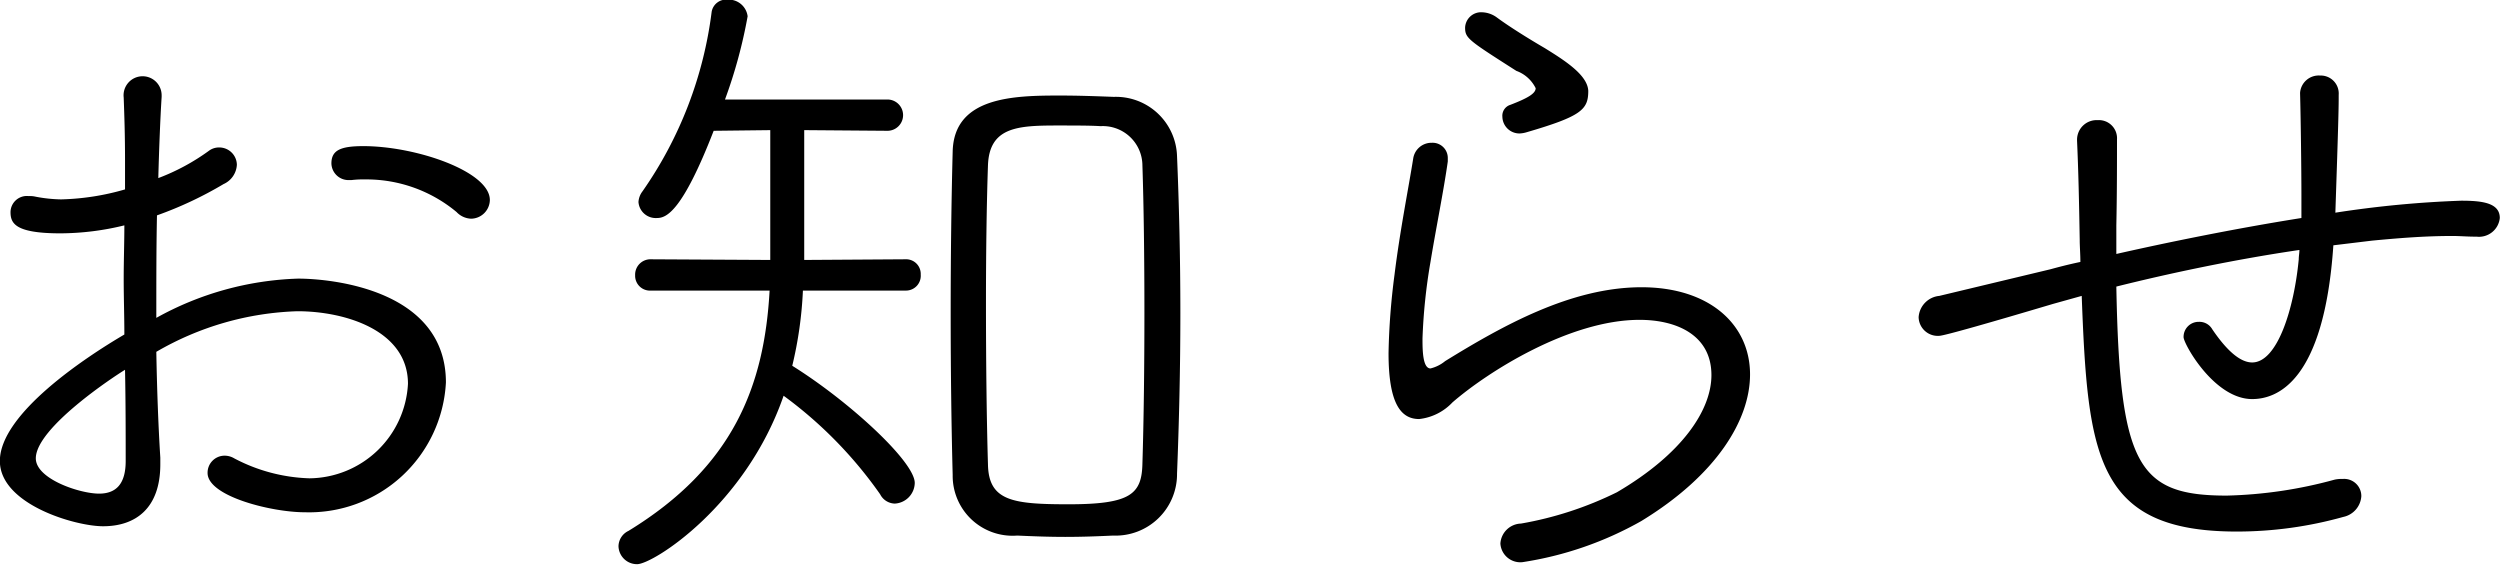 <svg xmlns="http://www.w3.org/2000/svg" width="112.656" height="25.438" viewBox="0 0 112.656 25.438">
  <defs>
    <style>
      .cls-1 {
        fill-rule: evenodd;
      }
    </style>
  </defs>
  <path id="お知らせ" class="cls-1" d="M202.294,945.666a13.444,13.444,0,0,1,6.36-1.829c2.16,0,4.98.869,4.98,3.269a4.492,4.492,0,0,1-4.44,4.26,7.744,7.744,0,0,1-3.39-.9,0.847,0.847,0,0,0-.45-0.12,0.768,0.768,0,0,0-.75.78c0,1.05,2.88,1.77,4.38,1.77a6.174,6.174,0,0,0,6.36-5.85c0-4.2-5.19-4.679-6.66-4.679a14.018,14.018,0,0,0-6.39,1.769c0-1.679,0-3.269.03-4.619a17.03,17.03,0,0,0,3-1.41,1.011,1.011,0,0,0,.6-0.87,0.794,0.794,0,0,0-.78-0.78,0.756,0.756,0,0,0-.48.15,9.687,9.687,0,0,1-2.28,1.23c0.03-1.2.09-2.73,0.15-3.66v-0.06a0.858,0.858,0,1,0-1.71.09c0.03,0.81.06,1.71,0.06,2.82v1.32a11.236,11.236,0,0,1-2.88.45,6.646,6.646,0,0,1-1.14-.12,1.231,1.231,0,0,0-.33-0.03,0.736,0.736,0,0,0-.81.72c0,0.51.21,0.96,2.25,0.96a12.208,12.208,0,0,0,2.88-.36c0,0.78-.03,1.59-0.03,2.43,0,0.81.03,1.649,0.03,2.489-1.74,1.02-5.61,3.57-5.61,5.7,0,1.95,3.39,2.94,4.65,2.94,1.47,0,2.58-.81,2.58-2.79v-0.3C202.384,949,202.324,947.346,202.294,945.666Zm-1.41.81c0.03,1.5.03,2.94,0.03,4.11,0,1.02-.42,1.47-1.2,1.47-0.87,0-2.85-.66-2.85-1.59C196.864,949.086,200.434,946.746,200.884,946.476Zm15.6-6.809a0.858,0.858,0,0,0,.84-0.84c0-1.29-3.33-2.43-5.7-2.43-1.02,0-1.44.18-1.44,0.78a0.769,0.769,0,0,0,.78.75h0.12a4.431,4.431,0,0,1,.63-0.03,6.35,6.35,0,0,1,4.11,1.47A0.945,0.945,0,0,0,216.484,939.667Zm31.806,11.489c0.09-2.25.15-4.74,0.15-7.229s-0.06-4.95-.15-7.08a2.757,2.757,0,0,0-2.85-2.67c-0.78-.03-1.62-0.06-2.43-0.06-2.1,0-4.77.06-4.83,2.52-0.06,2.25-.09,4.77-0.09,7.29,0,2.489.03,5.009,0.09,7.289a2.7,2.7,0,0,0,2.91,2.73c0.66,0.03,1.41.06,2.16,0.06,0.78,0,1.53-.03,2.16-0.06A2.769,2.769,0,0,0,248.29,951.156Zm-1.56-.45c-0.03,1.38-.54,1.83-3.33,1.83-2.52,0-3.6-.15-3.63-1.8-0.06-2.01-.09-4.68-0.09-7.259,0-2.28.03-4.47,0.09-6.21s1.35-1.8,3.15-1.8c0.72,0,1.5,0,1.92.03a1.784,1.784,0,0,1,1.89,1.77c0.06,1.8.09,4.2,0.09,6.63S246.79,948.786,246.73,950.706Zm-10.68-7.8a0.667,0.667,0,0,0,.69-0.72,0.659,0.659,0,0,0-.69-0.69l-4.56.03v-5.85l3.75,0.03a0.705,0.705,0,1,0,0-1.41h-7.32a22.157,22.157,0,0,0,1.02-3.75,0.859,0.859,0,0,0-.9-0.75,0.665,0.665,0,0,0-.72.54,18.031,18.031,0,0,1-3.119,8.1,0.871,0.871,0,0,0-.18.48,0.781,0.781,0,0,0,.84.72c0.42,0,1.14-.3,2.549-3.93l2.55-.03v5.85l-5.369-.03a0.692,0.692,0,0,0-.72.72,0.669,0.669,0,0,0,.72.69h5.339c-0.24,4.319-1.65,7.949-6.359,10.829a0.781,0.781,0,0,0-.45.69,0.833,0.833,0,0,0,.84.81c0.72,0,4.889-2.64,6.6-7.59a19.029,19.029,0,0,1,4.35,4.44,0.762,0.762,0,0,0,.66.42,0.95,0.95,0,0,0,.9-0.93c0-.96-2.97-3.69-5.52-5.28a17.757,17.757,0,0,0,.48-3.389h4.62Zm33.171,10.379c3.39-2.07,4.89-4.56,4.89-6.6,0-2.25-1.83-3.929-4.89-3.929-3.18,0-6.27,1.739-8.85,3.329a1.651,1.651,0,0,1-.66.33c-0.36,0-.36-0.87-0.36-1.35a25.462,25.462,0,0,1,.36-3.449c0.24-1.47.6-3.24,0.78-4.53v-0.15a0.685,0.685,0,0,0-.72-0.69,0.832,0.832,0,0,0-.84.72c-0.21,1.32-.6,3.27-0.84,5.22a30.931,30.931,0,0,0-.27,3.539c0,2.25.54,2.97,1.38,2.97a2.423,2.423,0,0,0,1.5-.75c1.59-1.38,5.28-3.72,8.43-3.72,1.68,0,3.24.69,3.24,2.49,0,1.56-1.29,3.54-4.26,5.28a15.869,15.869,0,0,1-4.32,1.41,0.96,0.96,0,0,0-.93.9,0.9,0.9,0,0,0,.99.84A15.65,15.65,0,0,0,269.221,953.286Zm-2.4-19.379c-0.03-.72-1.08-1.38-1.95-1.92-0.72-.42-1.59-0.96-2.16-1.38a1.189,1.189,0,0,0-.66-0.24,0.722,0.722,0,0,0-.78.69c0,0.48.15,0.57,2.31,1.95a1.564,1.564,0,0,1,.87.78c0,0.24-.36.45-1.14,0.75a0.513,0.513,0,0,0-.36.54,0.768,0.768,0,0,0,.78.75,1.276,1.276,0,0,0,.33-0.06C266.521,935.047,266.821,934.747,266.821,933.907Zm32.076,0.12c0.03,1.08.06,3.48,0.06,4.56v1.05c-3.03.48-6.09,1.11-8.34,1.62v-1.29c0.03-1.41.03-2.91,0.03-3.87a0.817,0.817,0,0,0-.87-0.87,0.882,0.882,0,0,0-.93.87v0.06c0.06,1.35.09,2.67,0.12,4.47,0,0.3.03,0.63,0.03,0.99-0.57.12-1.02,0.24-1.35,0.33l-5.009,1.2a1.031,1.031,0,0,0-.93.959,0.862,0.862,0,0,0,.93.84c0.21,0,2.309-.6,5.129-1.439l1.29-.36c0.27,7.2.63,10.619,6.99,10.619a17.8,17.8,0,0,0,4.8-.66,1.022,1.022,0,0,0,.81-0.93,0.773,0.773,0,0,0-.84-0.78,1.461,1.461,0,0,0-.36.03,20.066,20.066,0,0,1-4.86.72c-4.02,0-4.83-1.35-4.98-9.419,2.4-.6,5.37-1.23,8.25-1.65,0,0.15-.03.27-0.03,0.42-0.21,2.22-.96,4.649-2.1,4.649-0.51,0-1.11-.48-1.8-1.5a0.663,0.663,0,0,0-.6-0.33,0.678,0.678,0,0,0-.69.69c0,0.3,1.38,2.79,3.09,2.79,1.08,0,3.24-.72,3.66-6.929l1.74-.21c1.26-.12,2.4-0.21,3.63-0.21,0.33,0,.66.03,0.99,0.03h0.09a0.942,0.942,0,0,0,1.05-.84c0-.69-0.81-0.78-1.74-0.78a47.569,47.569,0,0,0-5.67.54c0.15-4.47.15-4.77,0.15-5.31a0.81,0.81,0,0,0-.84-0.87,0.842,0.842,0,0,0-.9.78v0.03Z" transform="translate(-195.25 -929.812)"/>
</svg>
